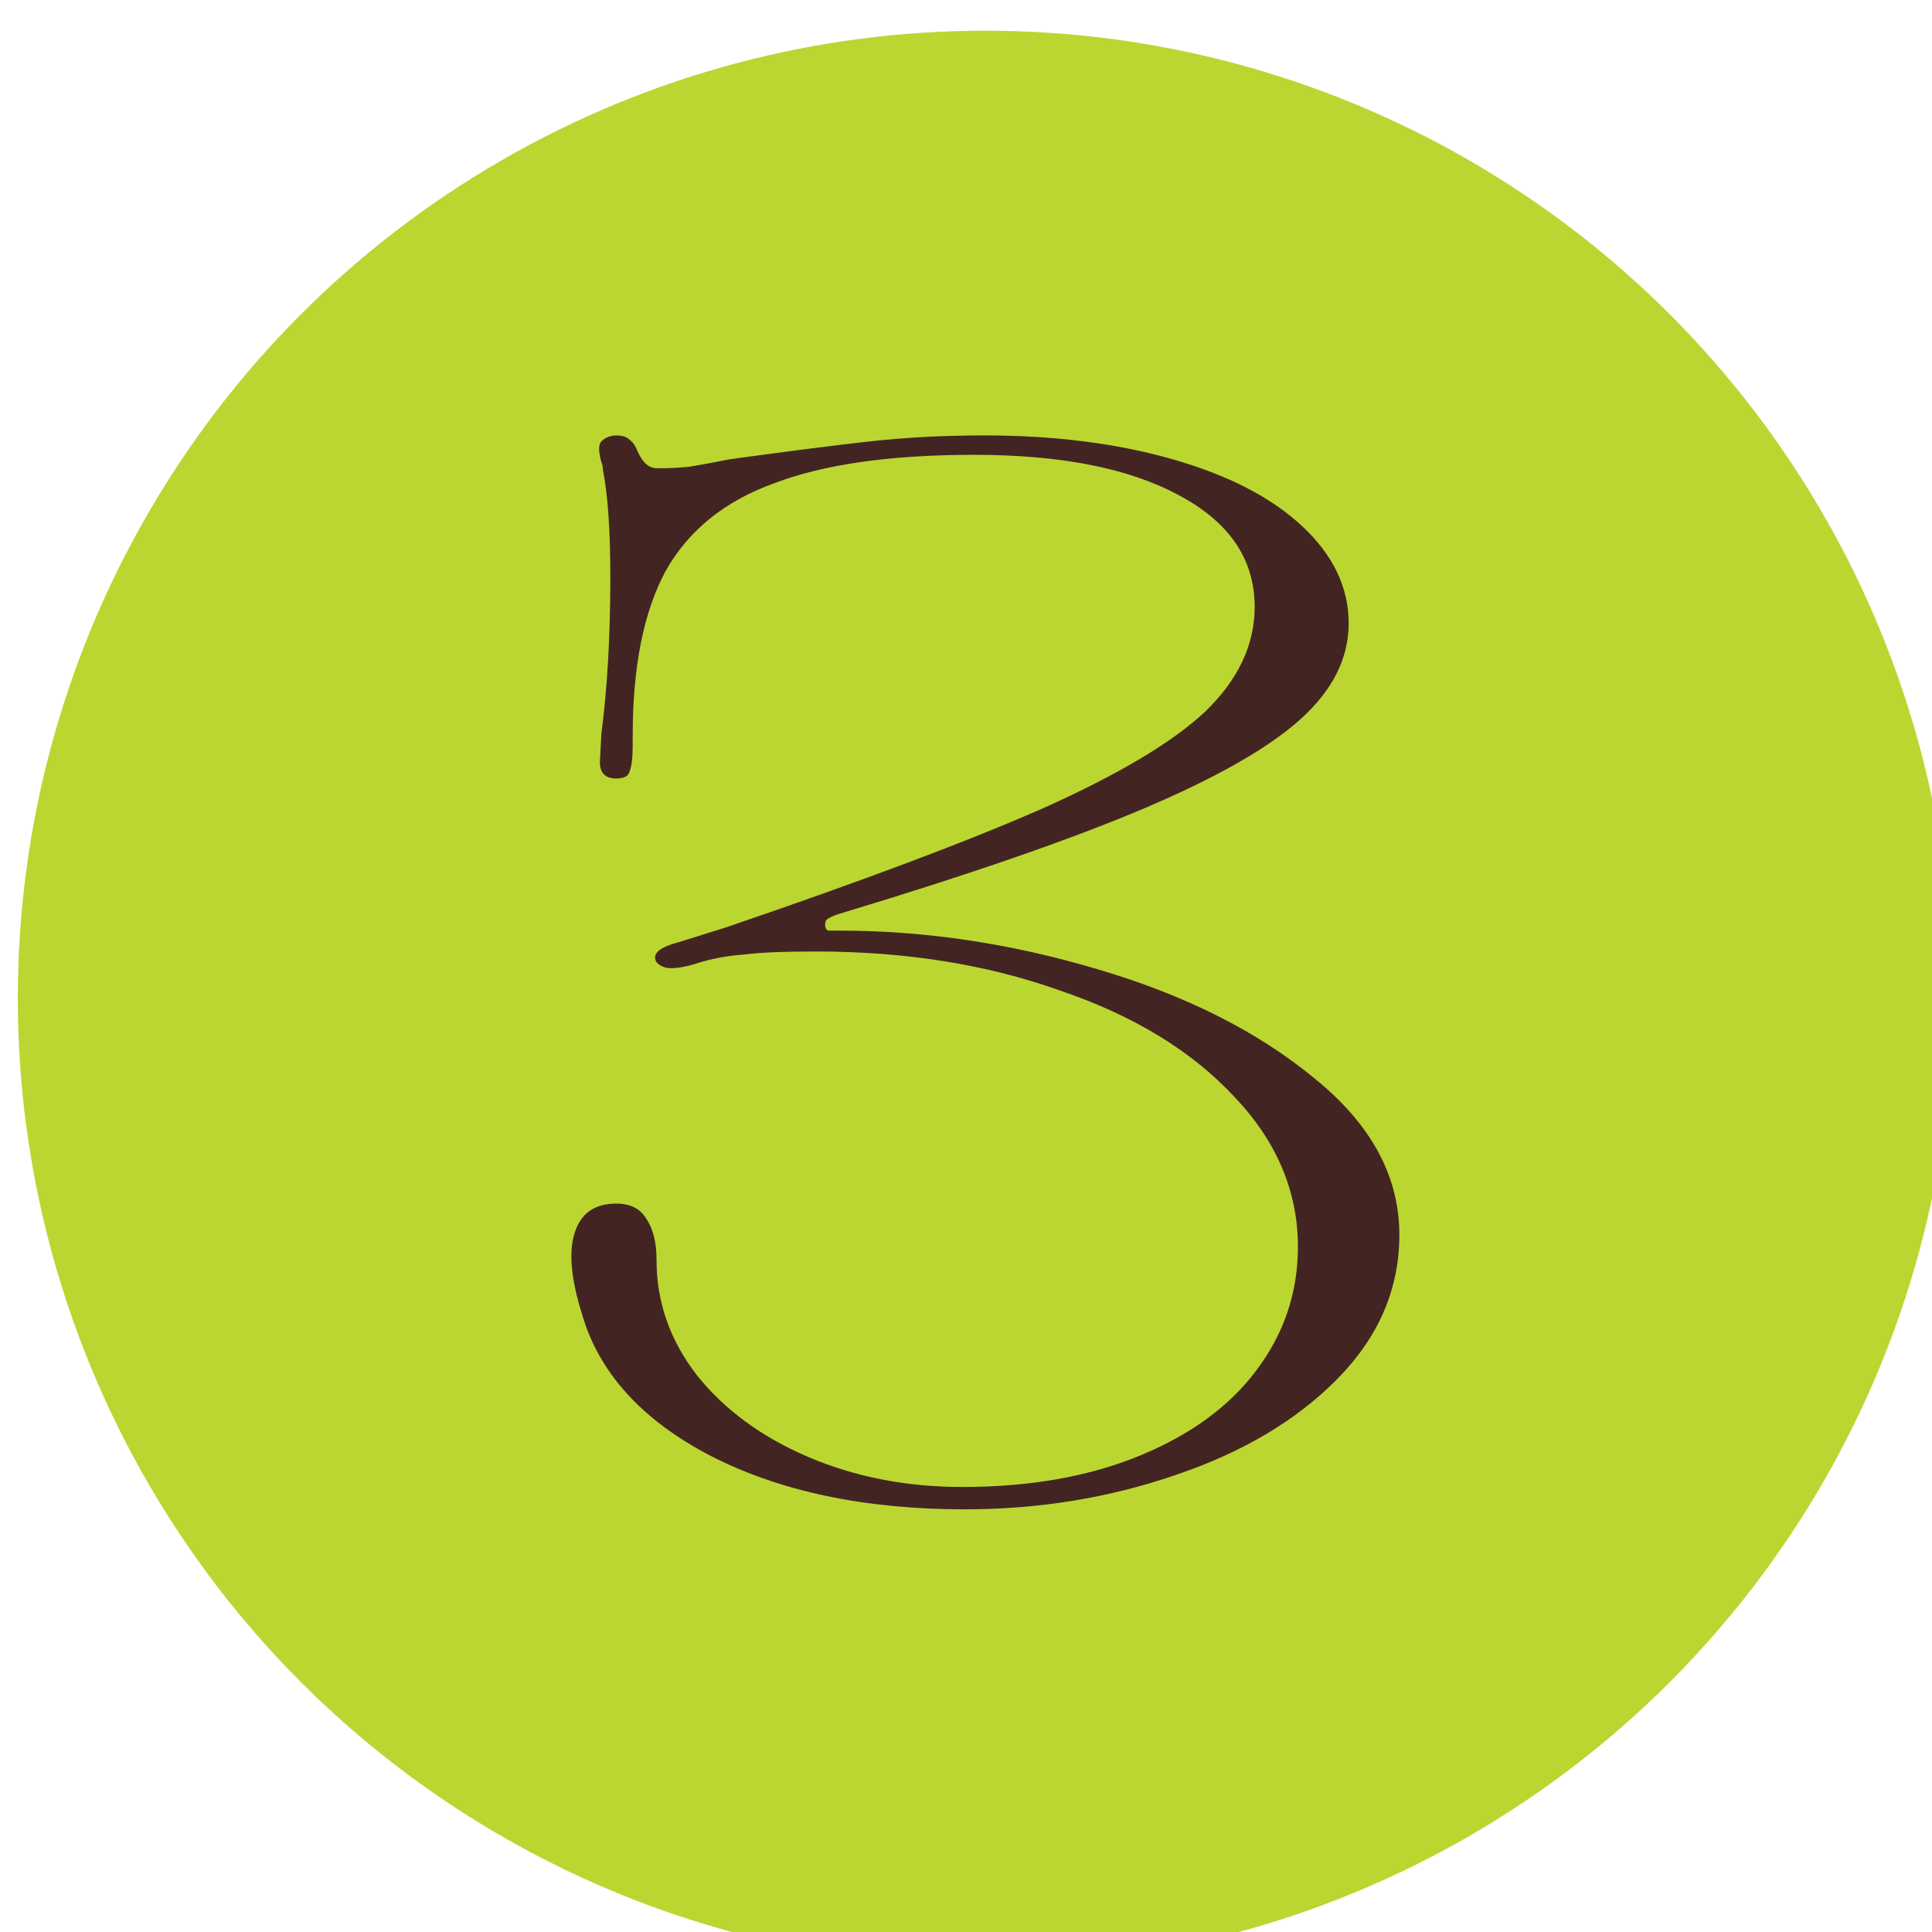<?xml version="1.0" encoding="UTF-8" standalone="no"?>
<!-- Created with Inkscape (http://www.inkscape.org/) -->

<svg
   width="26.352mm"
   height="26.352mm"
   viewBox="0 0 26.352 26.352"
   version="1.1"
   id="svg7153"
   sodipodi:docname="3.svg"
   inkscape:version="1.2.2 (b0a8486541, 2022-12-01)"
   xmlns:inkscape="http://www.inkscape.org/namespaces/inkscape"
   xmlns:sodipodi="http://sodipodi.sourceforge.net/DTD/sodipodi-0.dtd"
   xmlns="http://www.w3.org/2000/svg"
   xmlns:svg="http://www.w3.org/2000/svg">
  <sodipodi:namedview
     id="namedview7155"
     pagecolor="#ffffff"
     bordercolor="#666666"
     borderopacity="1.0"
     inkscape:showpageshadow="2"
     inkscape:pageopacity="0.0"
     inkscape:pagecheckerboard="0"
     inkscape:deskcolor="#d1d1d1"
     inkscape:document-units="mm"
     showgrid="false"
     inkscape:zoom="0.7198092"
     inkscape:cx="127.81165"
     inkscape:cy="229.22741"
     inkscape:window-width="1920"
     inkscape:window-height="1011"
     inkscape:window-x="0"
     inkscape:window-y="0"
     inkscape:window-maximized="1"
     inkscape:current-layer="text5494" />
  <defs
     id="defs7150" />
  <g
     inkscape:label="Layer 1"
     inkscape:groupmode="layer"
     id="layer1"
     transform="translate(-65.442,-87.842)">
    <g
       id="g5496"
       transform="matrix(0.265,0,0,0.265,-89.136,-177.81)">
      <circle
         class="cls-2"
         cx="634.03"
         cy="1053.84"
         r="49.8"
         id="circle5490"
         style="fill:#bbd631" />
      <g
         aria-label="3"
         id="text5494"
         style="font-size:76.77px;font-family:AujournuitVariable-Wide, Aujournuit;font-variation-settings:'wdth' 9;fill:#422522"
         class="cls-103">
        <path
           d="m 632.998,1080.148 q -7.754,0 -13.128,-2.764 -5.297,-2.764 -6.602,-7.293 -0.844,-2.687 -0.384,-4.146 0.461,-1.535 2.15,-1.535 1.075,0 1.535,0.768 0.537,0.768 0.537,2.15 0,3.224 2.073,5.911 2.15,2.687 5.758,4.222 3.608,1.535 7.907,1.535 5.22,0 9.136,-1.612 3.915,-1.612 5.988,-4.376 2.15,-2.841 2.15,-6.372 0,-4.299 -3.301,-7.754 -3.301,-3.531 -8.982,-5.451 -5.604,-1.996 -12.514,-1.996 -2.533,0 -3.685,0.154 -1.152,0.077 -2.226,0.384 -1.152,0.384 -1.766,0.307 -0.614,-0.153 -0.614,-0.537 0,-0.461 1.152,-0.768 1.228,-0.384 2.457,-0.768 10.594,-3.608 16.352,-6.142 5.835,-2.61 8.368,-4.99 2.533,-2.457 2.533,-5.374 0,-3.685 -3.915,-5.758 -3.838,-2.073 -10.517,-2.073 -6.449,0 -10.287,1.459 -3.838,1.382 -5.604,4.529 -1.689,3.147 -1.689,8.445 h -1.382 l 1.152,-13.742 h 1.766 q 0.537,0 1.382,-0.077 0.921,-0.154 2.073,-0.384 4.453,-0.614 7.216,-0.921 2.764,-0.307 5.911,-0.307 5.374,0 9.673,1.228 4.299,1.228 6.679,3.455 2.38,2.226 2.38,4.99 0,2.687 -2.457,4.913 -2.457,2.226 -8.061,4.606 -5.604,2.38 -15.508,5.374 -0.537,0.153 -0.768,0.307 -0.154,0.077 -0.154,0.307 0,0.23 0.154,0.307 0.154,0 0.537,0 6.679,0 13.358,1.996 6.756,1.996 11.132,5.604 4.376,3.531 4.376,8.061 0,4.146 -3.148,7.37 -3.148,3.224 -8.368,4.99 -5.144,1.766 -10.825,1.766 z m -17.12,-39.306 q 0,0.921 -0.154,1.305 -0.077,0.384 -0.691,0.384 -0.844,0 -0.844,-0.845 l 0.077,-1.459 q 0.461,-3.531 0.461,-8.061 0,-3.608 -0.384,-5.527 0,-0.23 -0.077,-0.384 -0.23,-0.845 0,-1.075 0.307,-0.307 0.768,-0.307 0.461,0 0.691,0.23 0.23,0.154 0.384,0.537 0.23,0.537 0.537,0.768 0.307,0.23 0.998,0.153 l -2.61,13.742 h 0.844 z"
           id="path7361" />
      </g>
    </g>
  </g>
</svg>

